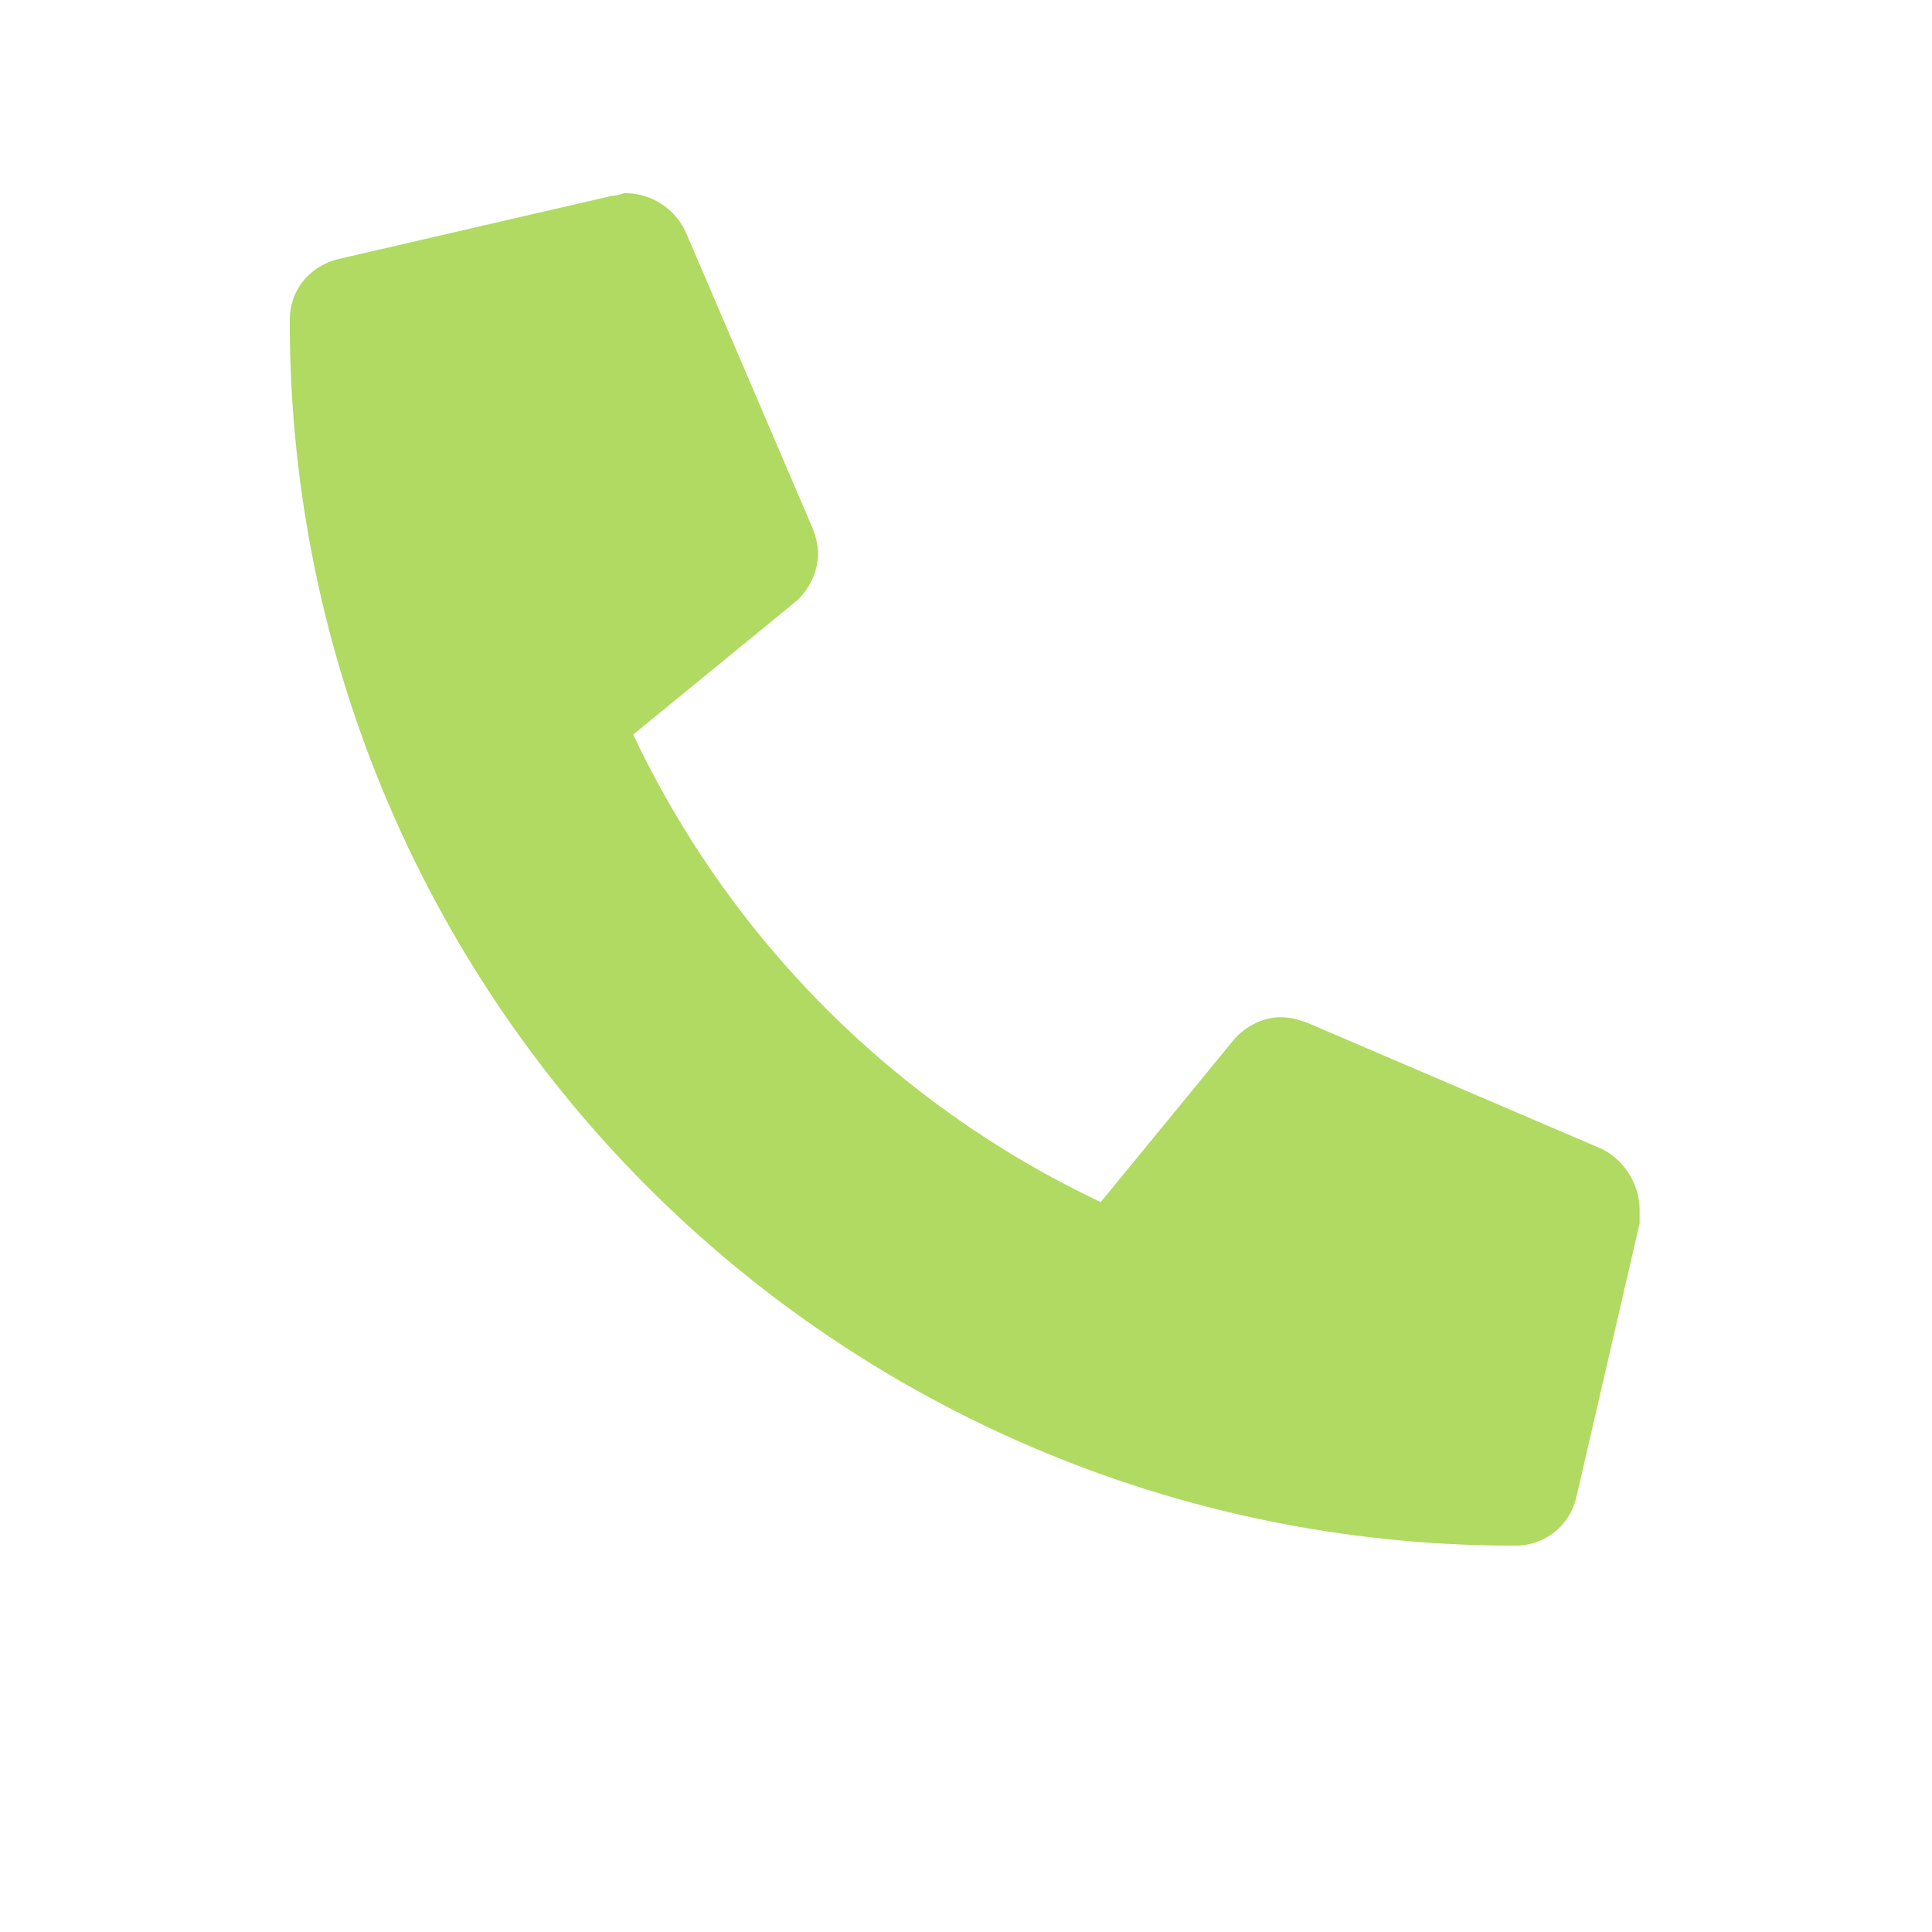<svg width="20" height="20" fill="none" xmlns="http://www.w3.org/2000/svg"><path d="M16.59 11.898c.219.11.383.356.383.63v.136l-.657 2.844a.642.642 0 0 1-.628.492A12.662 12.662 0 0 1 3 3.312c0-.3.191-.546.492-.628l2.844-.657c.055 0 .11-.027.137-.027a.69.69 0 0 1 .629.41l1.312 3.063a.798.798 0 0 1 .055.246c0 .218-.11.41-.246.52L6.555 7.604a10.147 10.147 0 0 0 4.84 4.84l1.367-1.668c.11-.136.3-.246.492-.246.11 0 .191.028.273.055l3.063 1.312Z" fill="#B0DA61"/></svg>
